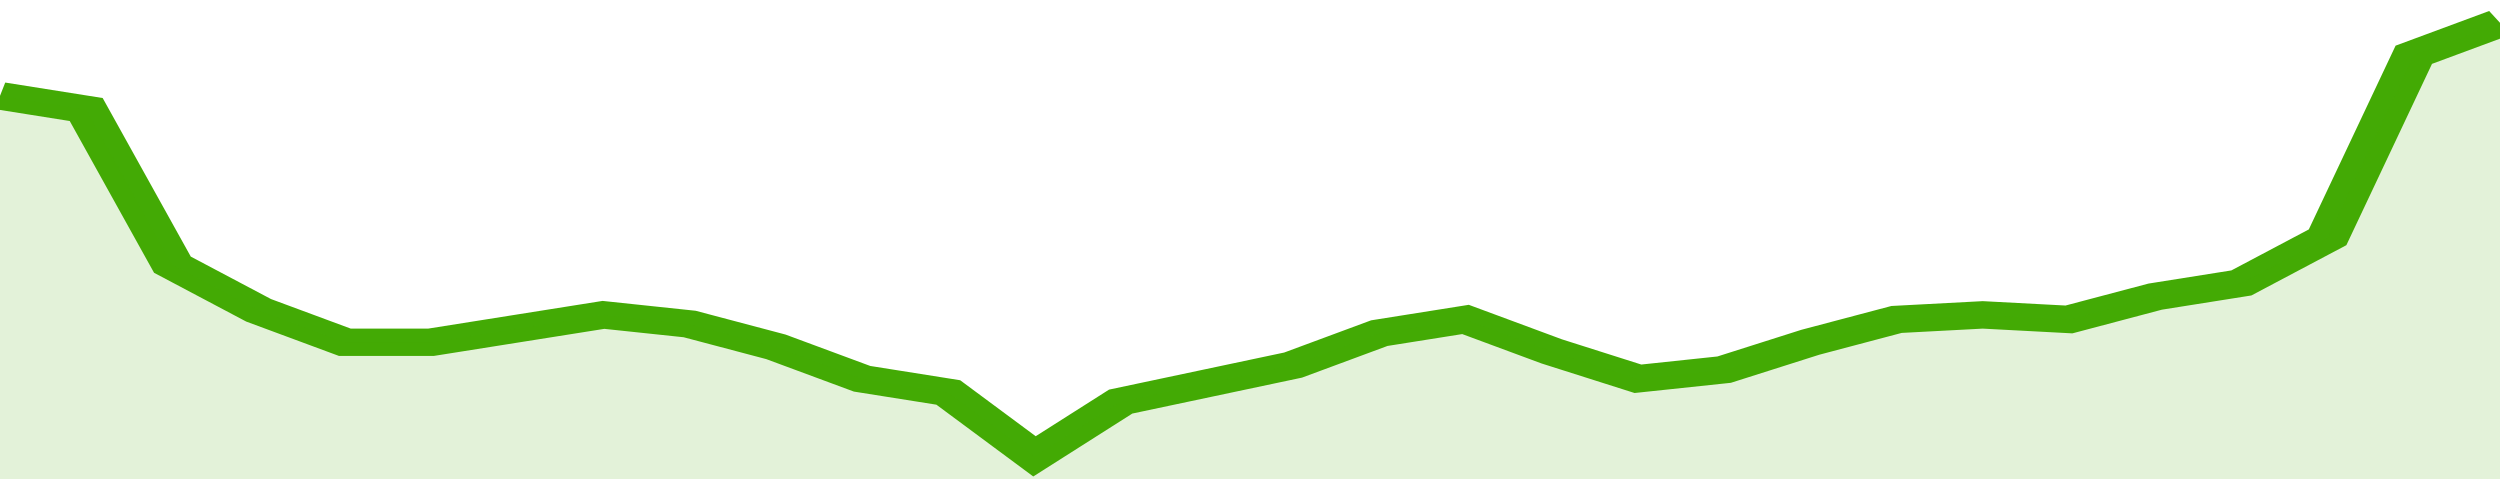 <svg xmlns="http://www.w3.org/2000/svg" viewBox="0 0 348 105" width="120" height="23" preserveAspectRatio="none">
				 <polyline fill="none" stroke="#43AA05" stroke-width="6" points="0, 21 12, 24 24, 58 36, 68 48, 75 60, 75 72, 72 84, 69 96, 71 108, 76 120, 83 132, 86 144, 100 156, 88 168, 84 180, 80 192, 73 204, 70 216, 77 228, 83 240, 81 252, 75 264, 70 276, 69 288, 70 300, 65 312, 62 324, 52 336, 12 348, 5 348, 5 "> </polyline>
				 <polygon fill="#43AA05" opacity="0.15" points="0, 105 0, 21 12, 24 24, 58 36, 68 48, 75 60, 75 72, 72 84, 69 96, 71 108, 76 120, 83 132, 86 144, 100 156, 88 168, 84 180, 80 192, 73 204, 70 216, 77 228, 83 240, 81 252, 75 264, 70 276, 69 288, 70 300, 65 312, 62 324, 52 336, 12 348, 5 348, 105 "></polygon>
			</svg>